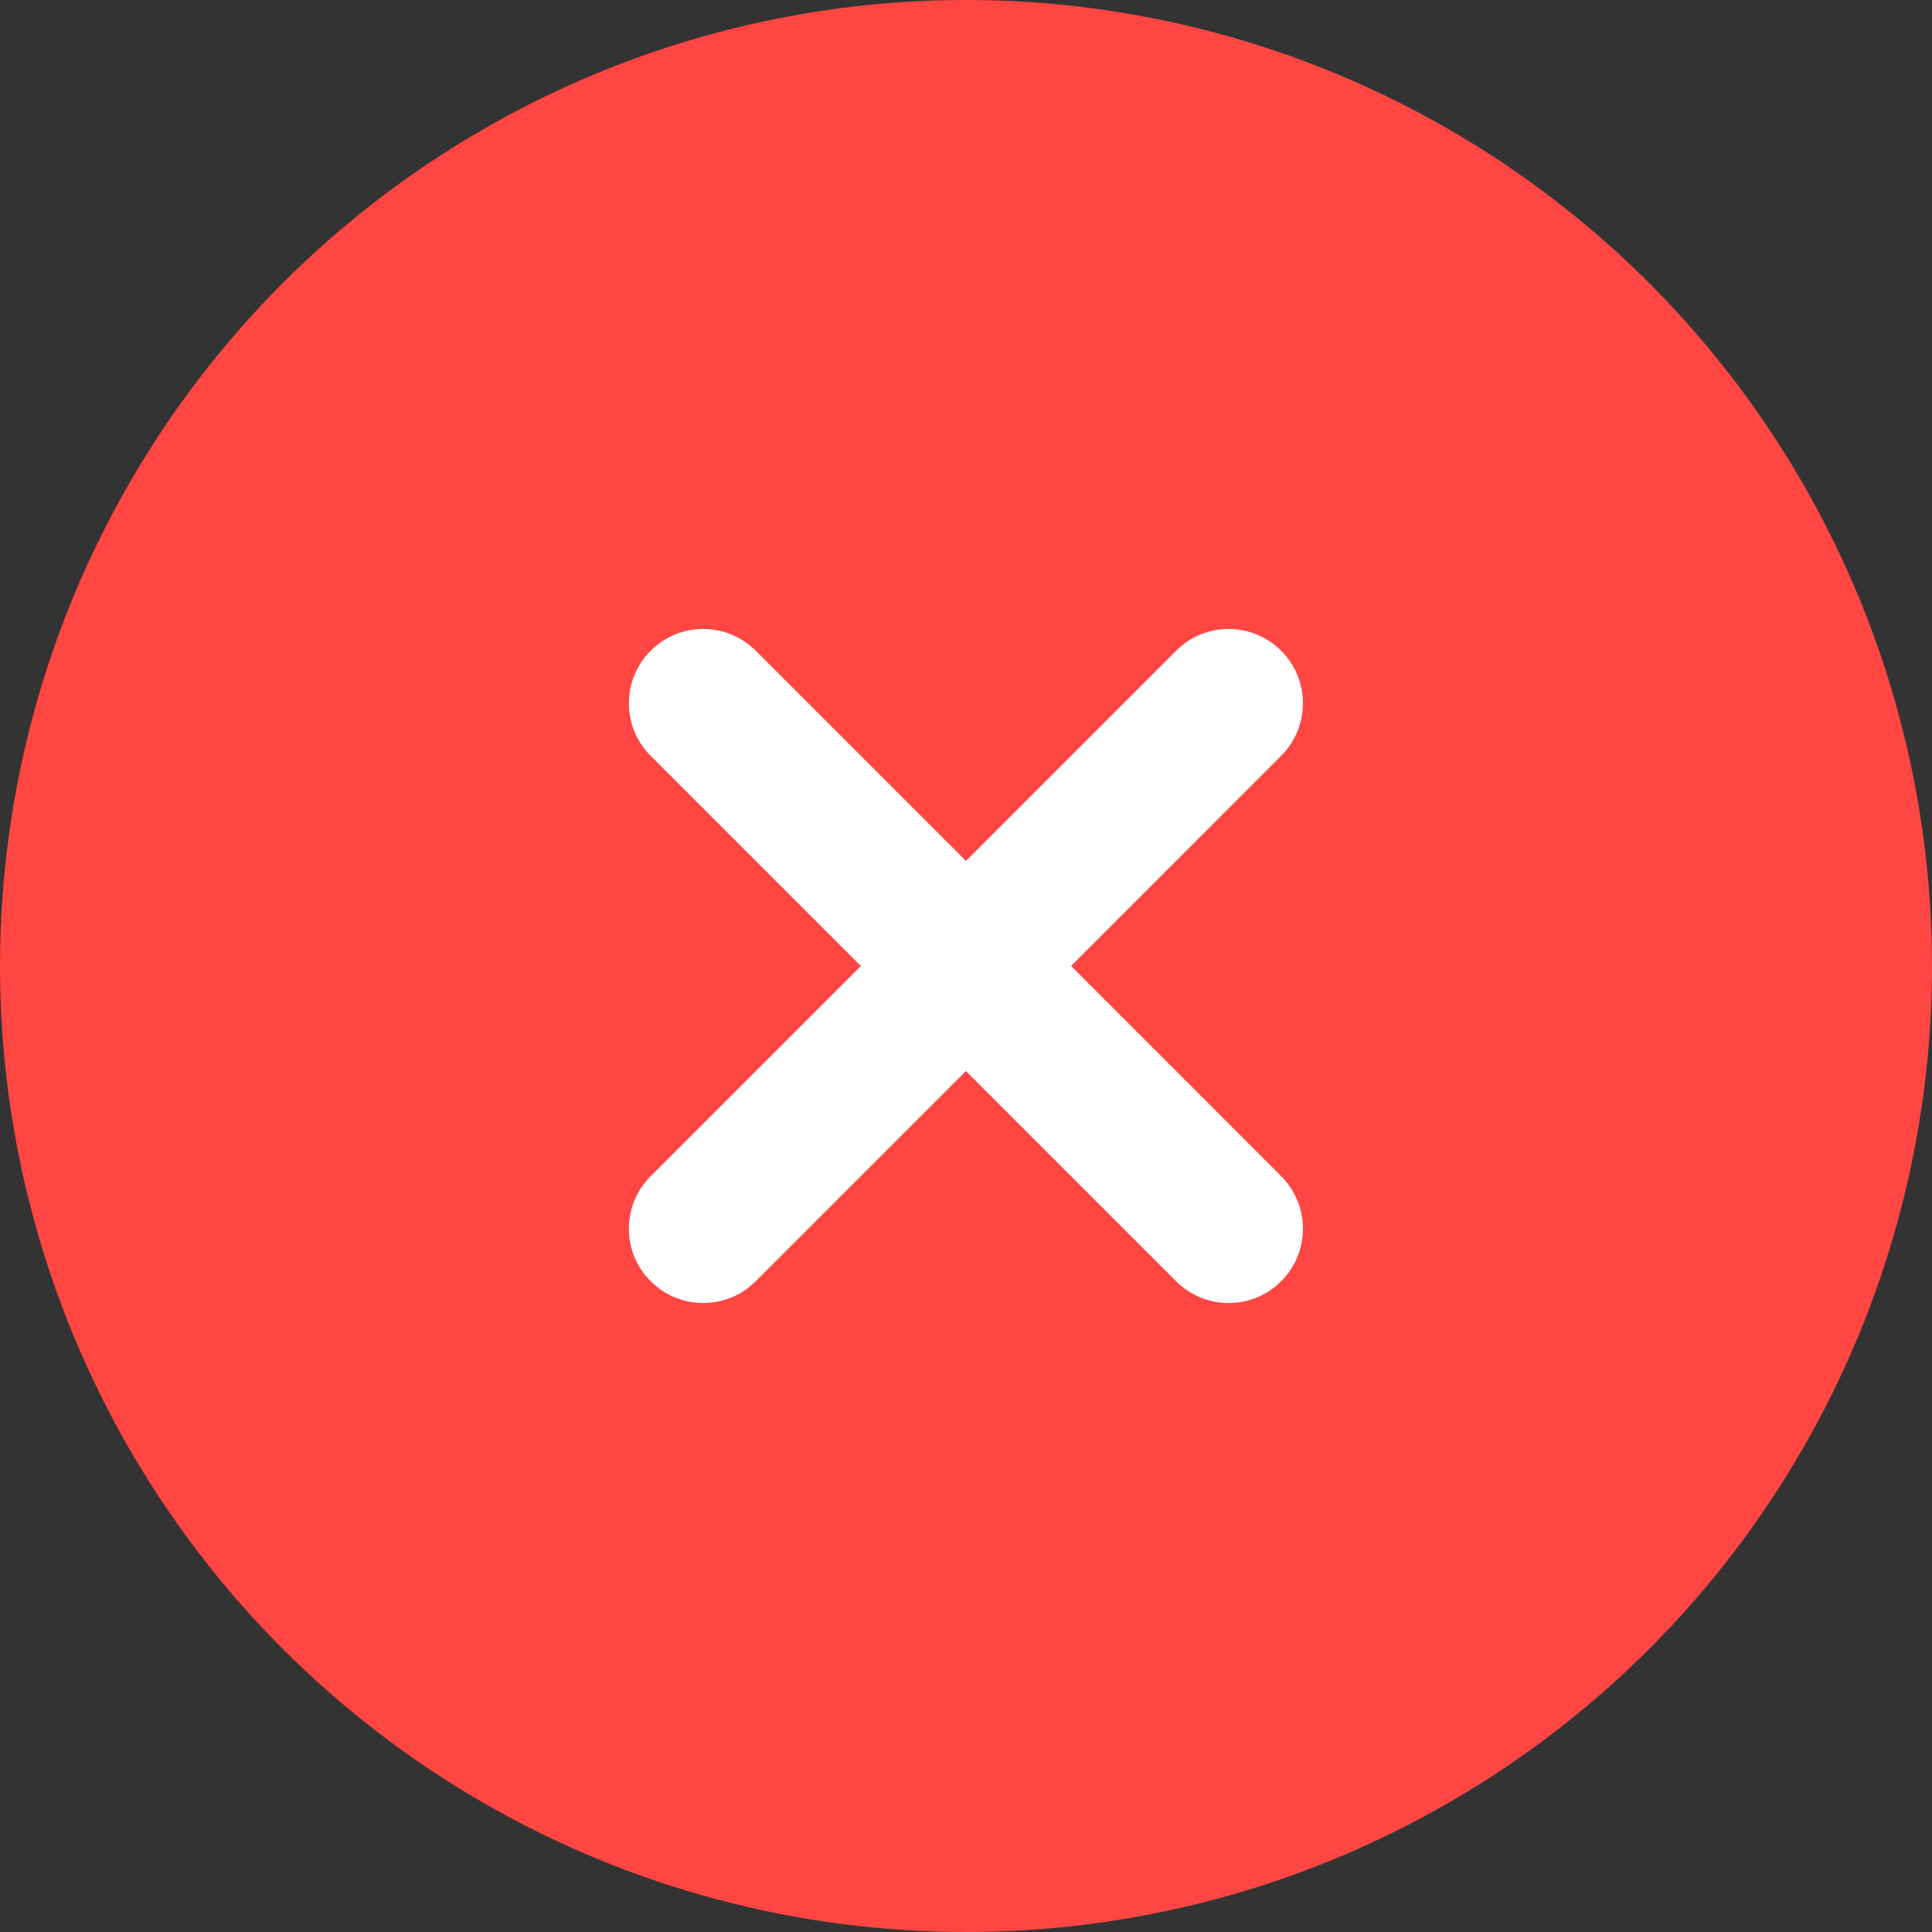 <svg width="24" height="24" viewBox="0 0 24 24" fill="none" xmlns="http://www.w3.org/2000/svg">
<rect x="0" y="0" width="24" height="24" fill="#333333" stroke="none"/>
<circle cx="12" cy="12" r="12" fill="#FF4643"/>
<path d="M15.915 9.389C16.276 9.029 16.276 8.444 15.915 8.084C15.555 7.723 14.97 7.723 14.61 8.084L11.999 10.695L9.388 8.084C9.028 7.723 8.443 7.723 8.083 8.084C7.722 8.444 7.722 9.029 8.083 9.389L10.694 12L8.083 14.611C7.722 14.971 7.722 15.556 8.083 15.916C8.443 16.277 9.028 16.277 9.388 15.916L11.999 13.305L14.61 15.916C14.97 16.277 15.555 16.277 15.915 15.916C16.276 15.556 16.276 14.971 15.915 14.611L13.305 12L15.915 9.389Z" fill="white"/>
</svg>

